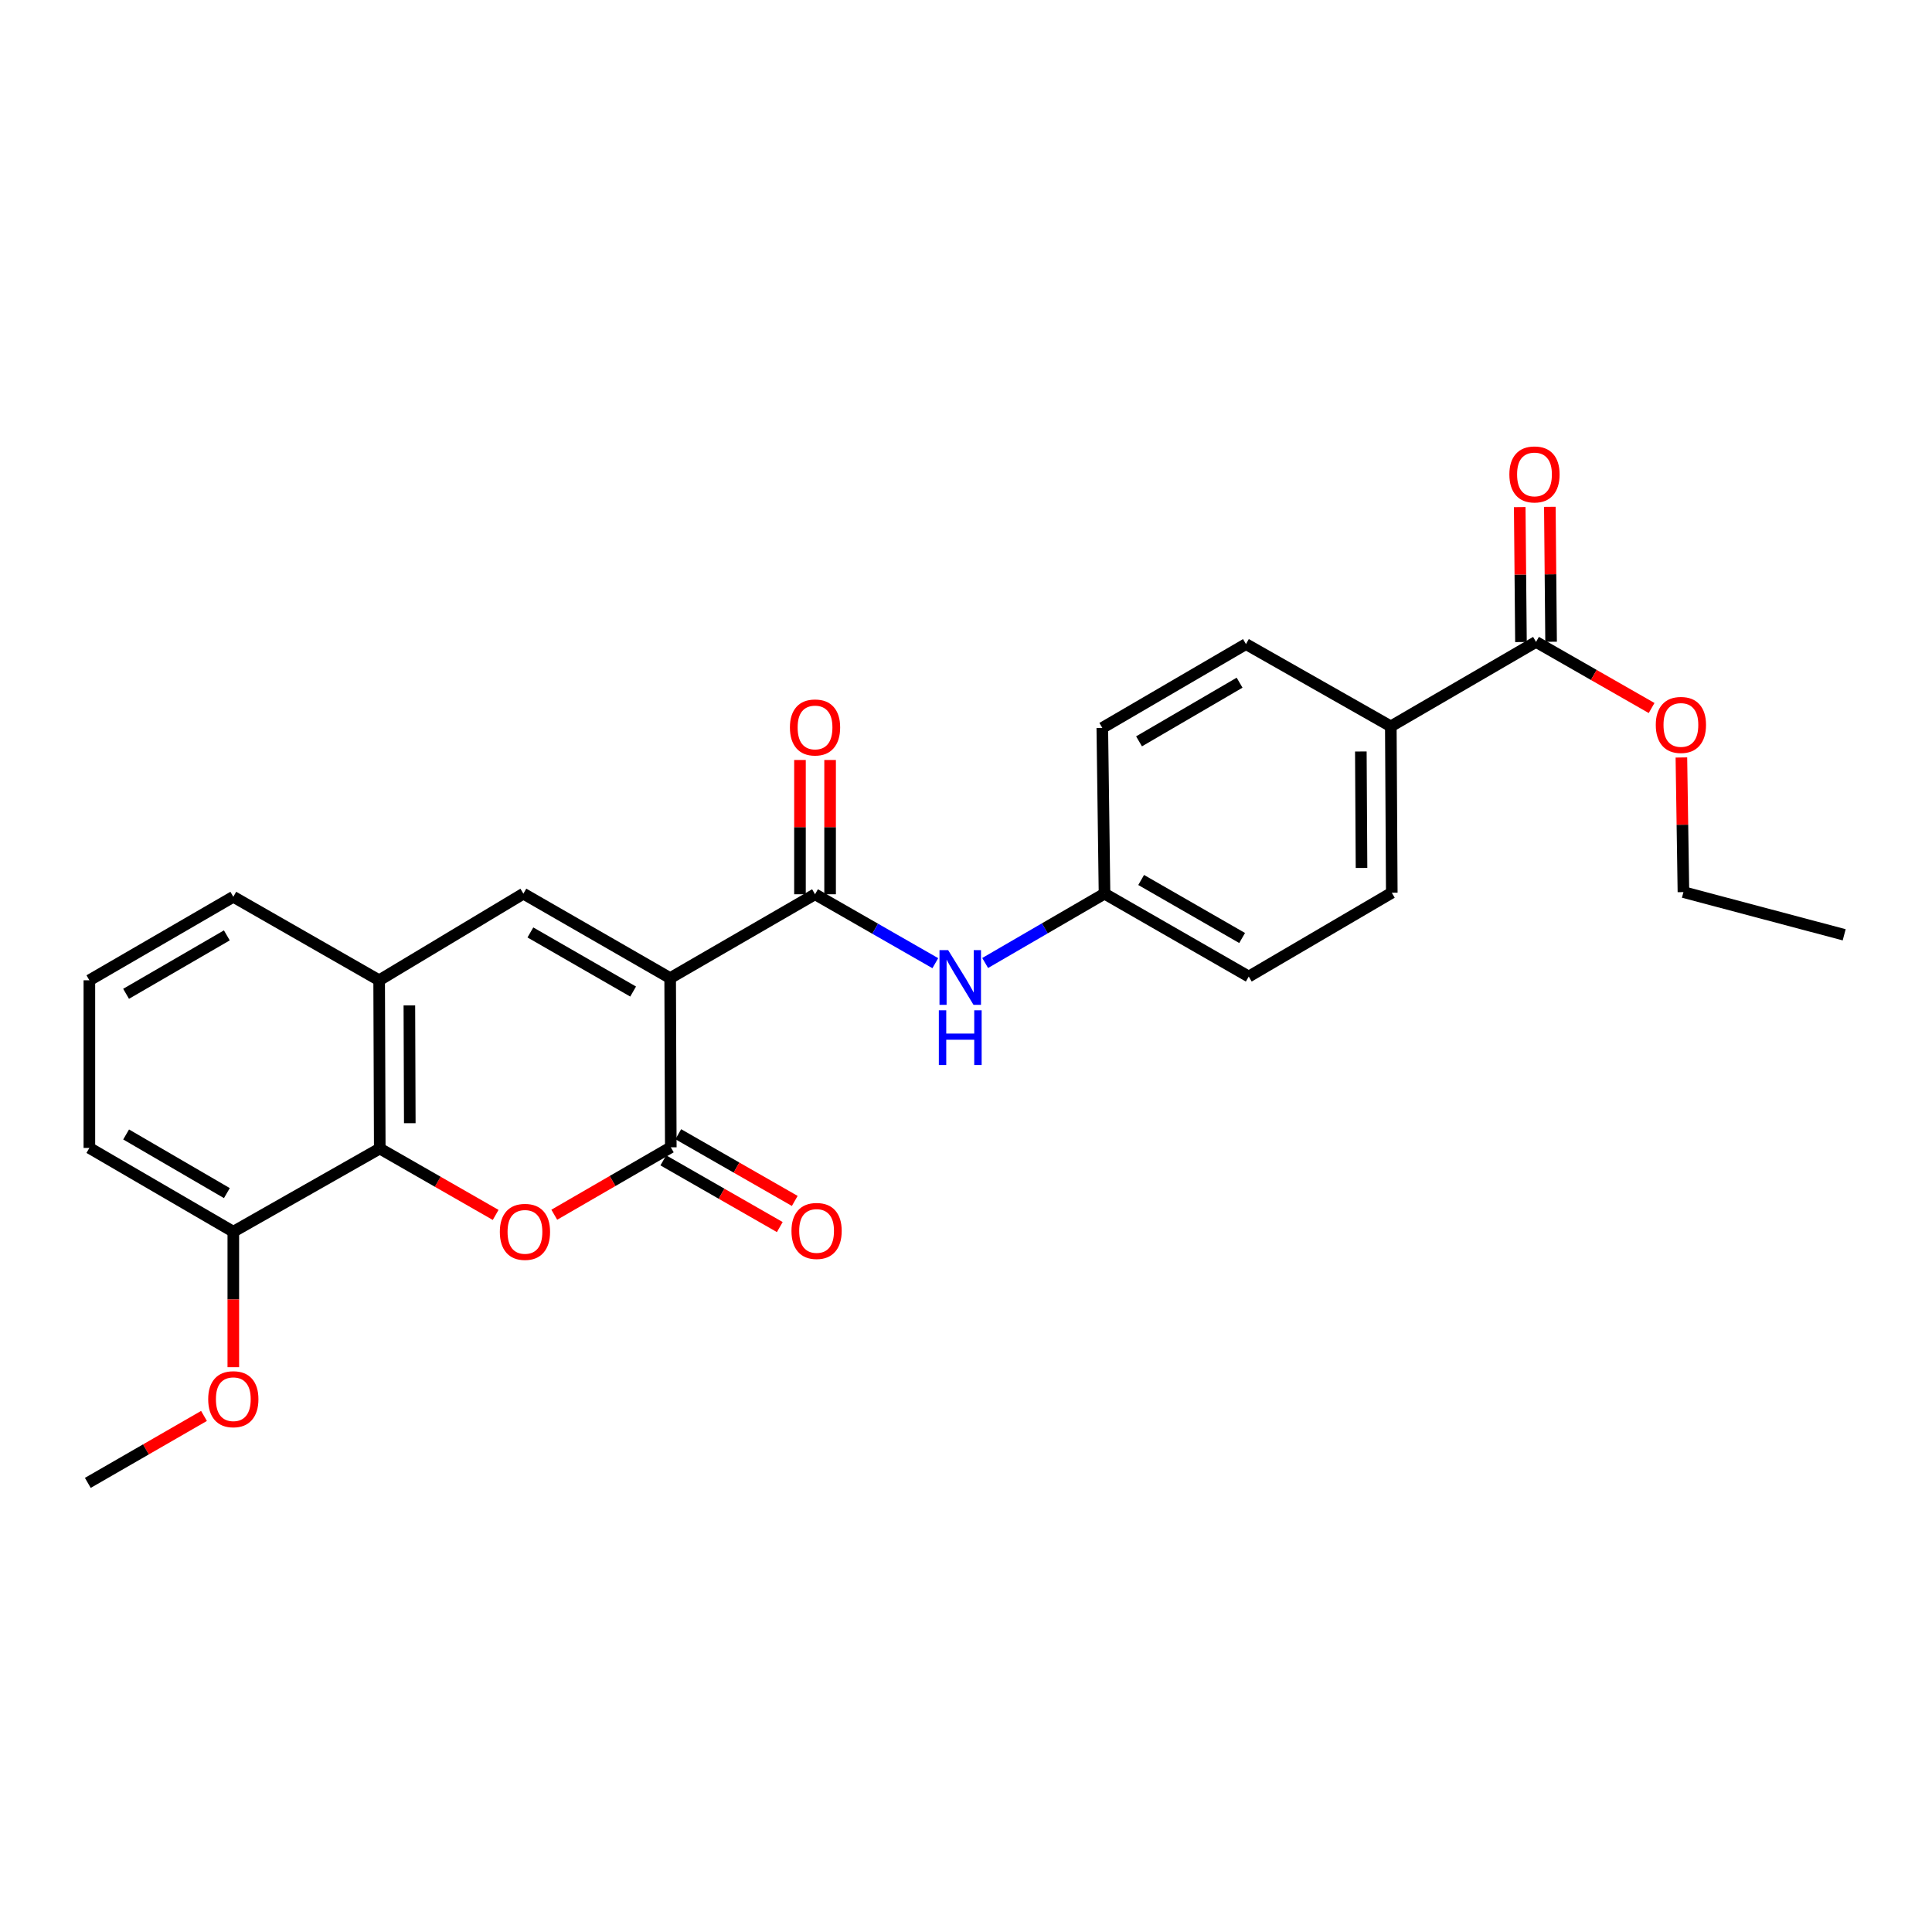 <?xml version='1.0' encoding='iso-8859-1'?>
<svg version='1.1' baseProfile='full'
              xmlns='http://www.w3.org/2000/svg'
                      xmlns:rdkit='http://www.rdkit.org/xml'
                      xmlns:xlink='http://www.w3.org/1999/xlink'
                  xml:space='preserve'
width='1000px' height='1000px' viewBox='0 0 1000 1000'>
<!-- END OF HEADER -->
<rect style='opacity:1.0;fill:#FFFFFF;stroke:none' width='1000' height='1000' x='0' y='0'> </rect>
<path class='bond-0' d='M 346.874,506.267 L 347.203,593.839' style='fill:none;fill-rule:evenodd;stroke:#000000;stroke-width:6px;stroke-linecap:butt;stroke-linejoin:miter;stroke-opacity:1' />
<path class='bond-2' d='M 346.874,506.267 L 270.908,462.558' style='fill:none;fill-rule:evenodd;stroke:#000000;stroke-width:6px;stroke-linecap:butt;stroke-linejoin:miter;stroke-opacity:1' />
<path class='bond-2' d='M 327.703,513.225 L 274.527,482.629' style='fill:none;fill-rule:evenodd;stroke:#000000;stroke-width:6px;stroke-linecap:butt;stroke-linejoin:miter;stroke-opacity:1' />
<path class='bond-3' d='M 346.874,506.267 L 421.86,462.87' style='fill:none;fill-rule:evenodd;stroke:#000000;stroke-width:6px;stroke-linecap:butt;stroke-linejoin:miter;stroke-opacity:1' />
<path class='bond-1' d='M 347.203,593.839 L 317.049,611.292' style='fill:none;fill-rule:evenodd;stroke:#000000;stroke-width:6px;stroke-linecap:butt;stroke-linejoin:miter;stroke-opacity:1' />
<path class='bond-1' d='M 317.049,611.292 L 286.894,628.744' style='fill:none;fill-rule:evenodd;stroke:#FF0000;stroke-width:6px;stroke-linecap:butt;stroke-linejoin:miter;stroke-opacity:1' />
<path class='bond-8' d='M 343.329,600.604 L 373.473,617.867' style='fill:none;fill-rule:evenodd;stroke:#000000;stroke-width:6px;stroke-linecap:butt;stroke-linejoin:miter;stroke-opacity:1' />
<path class='bond-8' d='M 373.473,617.867 L 403.618,635.129' style='fill:none;fill-rule:evenodd;stroke:#FF0000;stroke-width:6px;stroke-linecap:butt;stroke-linejoin:miter;stroke-opacity:1' />
<path class='bond-8' d='M 351.077,587.074 L 381.221,604.337' style='fill:none;fill-rule:evenodd;stroke:#000000;stroke-width:6px;stroke-linecap:butt;stroke-linejoin:miter;stroke-opacity:1' />
<path class='bond-8' d='M 381.221,604.337 L 411.366,621.599' style='fill:none;fill-rule:evenodd;stroke:#FF0000;stroke-width:6px;stroke-linecap:butt;stroke-linejoin:miter;stroke-opacity:1' />
<path class='bond-26' d='M 256.549,628.843 L 226.556,611.661' style='fill:none;fill-rule:evenodd;stroke:#FF0000;stroke-width:6px;stroke-linecap:butt;stroke-linejoin:miter;stroke-opacity:1' />
<path class='bond-26' d='M 226.556,611.661 L 196.563,594.48' style='fill:none;fill-rule:evenodd;stroke:#000000;stroke-width:6px;stroke-linecap:butt;stroke-linejoin:miter;stroke-opacity:1' />
<path class='bond-5' d='M 270.908,462.558 L 196.251,507.393' style='fill:none;fill-rule:evenodd;stroke:#000000;stroke-width:6px;stroke-linecap:butt;stroke-linejoin:miter;stroke-opacity:1' />
<path class='bond-6' d='M 421.86,462.87 L 452.988,480.706' style='fill:none;fill-rule:evenodd;stroke:#000000;stroke-width:6px;stroke-linecap:butt;stroke-linejoin:miter;stroke-opacity:1' />
<path class='bond-6' d='M 452.988,480.706 L 484.115,498.542' style='fill:none;fill-rule:evenodd;stroke:#0000FF;stroke-width:6px;stroke-linecap:butt;stroke-linejoin:miter;stroke-opacity:1' />
<path class='bond-10' d='M 429.656,462.87 L 429.656,428.12' style='fill:none;fill-rule:evenodd;stroke:#000000;stroke-width:6px;stroke-linecap:butt;stroke-linejoin:miter;stroke-opacity:1' />
<path class='bond-10' d='M 429.656,428.12 L 429.656,393.37' style='fill:none;fill-rule:evenodd;stroke:#FF0000;stroke-width:6px;stroke-linecap:butt;stroke-linejoin:miter;stroke-opacity:1' />
<path class='bond-10' d='M 414.065,462.87 L 414.065,428.12' style='fill:none;fill-rule:evenodd;stroke:#000000;stroke-width:6px;stroke-linecap:butt;stroke-linejoin:miter;stroke-opacity:1' />
<path class='bond-10' d='M 414.065,428.12 L 414.065,393.37' style='fill:none;fill-rule:evenodd;stroke:#FF0000;stroke-width:6px;stroke-linecap:butt;stroke-linejoin:miter;stroke-opacity:1' />
<path class='bond-4' d='M 196.563,594.48 L 196.251,507.393' style='fill:none;fill-rule:evenodd;stroke:#000000;stroke-width:6px;stroke-linecap:butt;stroke-linejoin:miter;stroke-opacity:1' />
<path class='bond-4' d='M 212.107,581.361 L 211.889,520.4' style='fill:none;fill-rule:evenodd;stroke:#000000;stroke-width:6px;stroke-linecap:butt;stroke-linejoin:miter;stroke-opacity:1' />
<path class='bond-11' d='M 196.563,594.48 L 120.762,637.53' style='fill:none;fill-rule:evenodd;stroke:#000000;stroke-width:6px;stroke-linecap:butt;stroke-linejoin:miter;stroke-opacity:1' />
<path class='bond-20' d='M 196.251,507.393 L 120.762,464.178' style='fill:none;fill-rule:evenodd;stroke:#000000;stroke-width:6px;stroke-linecap:butt;stroke-linejoin:miter;stroke-opacity:1' />
<path class='bond-13' d='M 509.919,498.444 L 540.807,480.501' style='fill:none;fill-rule:evenodd;stroke:#0000FF;stroke-width:6px;stroke-linecap:butt;stroke-linejoin:miter;stroke-opacity:1' />
<path class='bond-13' d='M 540.807,480.501 L 571.695,462.558' style='fill:none;fill-rule:evenodd;stroke:#000000;stroke-width:6px;stroke-linecap:butt;stroke-linejoin:miter;stroke-opacity:1' />
<path class='bond-7' d='M 795.044,332.248 L 719.884,375.965' style='fill:none;fill-rule:evenodd;stroke:#000000;stroke-width:6px;stroke-linecap:butt;stroke-linejoin:miter;stroke-opacity:1' />
<path class='bond-12' d='M 802.839,332.176 L 802.519,297.257' style='fill:none;fill-rule:evenodd;stroke:#000000;stroke-width:6px;stroke-linecap:butt;stroke-linejoin:miter;stroke-opacity:1' />
<path class='bond-12' d='M 802.519,297.257 L 802.198,262.338' style='fill:none;fill-rule:evenodd;stroke:#FF0000;stroke-width:6px;stroke-linecap:butt;stroke-linejoin:miter;stroke-opacity:1' />
<path class='bond-12' d='M 787.249,332.319 L 786.928,297.4' style='fill:none;fill-rule:evenodd;stroke:#000000;stroke-width:6px;stroke-linecap:butt;stroke-linejoin:miter;stroke-opacity:1' />
<path class='bond-12' d='M 786.928,297.4 L 786.607,262.482' style='fill:none;fill-rule:evenodd;stroke:#FF0000;stroke-width:6px;stroke-linecap:butt;stroke-linejoin:miter;stroke-opacity:1' />
<path class='bond-16' d='M 795.044,332.248 L 824.957,349.359' style='fill:none;fill-rule:evenodd;stroke:#000000;stroke-width:6px;stroke-linecap:butt;stroke-linejoin:miter;stroke-opacity:1' />
<path class='bond-16' d='M 824.957,349.359 L 854.871,366.47' style='fill:none;fill-rule:evenodd;stroke:#FF0000;stroke-width:6px;stroke-linecap:butt;stroke-linejoin:miter;stroke-opacity:1' />
<path class='bond-9' d='M 719.884,375.965 L 720.386,462.073' style='fill:none;fill-rule:evenodd;stroke:#000000;stroke-width:6px;stroke-linecap:butt;stroke-linejoin:miter;stroke-opacity:1' />
<path class='bond-9' d='M 704.368,388.972 L 704.72,449.248' style='fill:none;fill-rule:evenodd;stroke:#000000;stroke-width:6px;stroke-linecap:butt;stroke-linejoin:miter;stroke-opacity:1' />
<path class='bond-27' d='M 719.884,375.965 L 644.906,333.382' style='fill:none;fill-rule:evenodd;stroke:#000000;stroke-width:6px;stroke-linecap:butt;stroke-linejoin:miter;stroke-opacity:1' />
<path class='bond-19' d='M 120.762,637.53 L 120.762,672.593' style='fill:none;fill-rule:evenodd;stroke:#000000;stroke-width:6px;stroke-linecap:butt;stroke-linejoin:miter;stroke-opacity:1' />
<path class='bond-19' d='M 120.762,672.593 L 120.762,707.656' style='fill:none;fill-rule:evenodd;stroke:#FF0000;stroke-width:6px;stroke-linecap:butt;stroke-linejoin:miter;stroke-opacity:1' />
<path class='bond-28' d='M 120.762,637.53 L 46.26,594.168' style='fill:none;fill-rule:evenodd;stroke:#000000;stroke-width:6px;stroke-linecap:butt;stroke-linejoin:miter;stroke-opacity:1' />
<path class='bond-28' d='M 117.429,617.55 L 65.278,587.197' style='fill:none;fill-rule:evenodd;stroke:#000000;stroke-width:6px;stroke-linecap:butt;stroke-linejoin:miter;stroke-opacity:1' />
<path class='bond-17' d='M 571.695,462.558 L 570.552,376.761' style='fill:none;fill-rule:evenodd;stroke:#000000;stroke-width:6px;stroke-linecap:butt;stroke-linejoin:miter;stroke-opacity:1' />
<path class='bond-18' d='M 571.695,462.558 L 646.353,505.461' style='fill:none;fill-rule:evenodd;stroke:#000000;stroke-width:6px;stroke-linecap:butt;stroke-linejoin:miter;stroke-opacity:1' />
<path class='bond-18' d='M 590.662,455.475 L 642.922,485.507' style='fill:none;fill-rule:evenodd;stroke:#000000;stroke-width:6px;stroke-linecap:butt;stroke-linejoin:miter;stroke-opacity:1' />
<path class='bond-14' d='M 720.386,462.073 L 646.353,505.461' style='fill:none;fill-rule:evenodd;stroke:#000000;stroke-width:6px;stroke-linecap:butt;stroke-linejoin:miter;stroke-opacity:1' />
<path class='bond-15' d='M 644.906,333.382 L 570.552,376.761' style='fill:none;fill-rule:evenodd;stroke:#000000;stroke-width:6px;stroke-linecap:butt;stroke-linejoin:miter;stroke-opacity:1' />
<path class='bond-15' d='M 641.61,353.356 L 589.562,383.722' style='fill:none;fill-rule:evenodd;stroke:#000000;stroke-width:6px;stroke-linecap:butt;stroke-linejoin:miter;stroke-opacity:1' />
<path class='bond-23' d='M 870.286,392.067 L 870.812,426.91' style='fill:none;fill-rule:evenodd;stroke:#FF0000;stroke-width:6px;stroke-linecap:butt;stroke-linejoin:miter;stroke-opacity:1' />
<path class='bond-23' d='M 870.812,426.91 L 871.339,461.753' style='fill:none;fill-rule:evenodd;stroke:#000000;stroke-width:6px;stroke-linecap:butt;stroke-linejoin:miter;stroke-opacity:1' />
<path class='bond-24' d='M 105.589,732.885 L 75.522,750.211' style='fill:none;fill-rule:evenodd;stroke:#FF0000;stroke-width:6px;stroke-linecap:butt;stroke-linejoin:miter;stroke-opacity:1' />
<path class='bond-24' d='M 75.522,750.211 L 45.455,767.538' style='fill:none;fill-rule:evenodd;stroke:#000000;stroke-width:6px;stroke-linecap:butt;stroke-linejoin:miter;stroke-opacity:1' />
<path class='bond-21' d='M 120.762,464.178 L 46.26,507.393' style='fill:none;fill-rule:evenodd;stroke:#000000;stroke-width:6px;stroke-linecap:butt;stroke-linejoin:miter;stroke-opacity:1' />
<path class='bond-21' d='M 117.41,484.147 L 65.258,514.397' style='fill:none;fill-rule:evenodd;stroke:#000000;stroke-width:6px;stroke-linecap:butt;stroke-linejoin:miter;stroke-opacity:1' />
<path class='bond-22' d='M 46.26,507.393 L 46.26,594.168' style='fill:none;fill-rule:evenodd;stroke:#000000;stroke-width:6px;stroke-linecap:butt;stroke-linejoin:miter;stroke-opacity:1' />
<path class='bond-25' d='M 871.339,461.753 L 954.545,483.849' style='fill:none;fill-rule:evenodd;stroke:#000000;stroke-width:6px;stroke-linecap:butt;stroke-linejoin:miter;stroke-opacity:1' />
<path  class='atom-2' d='M 258.714 637.61
Q 258.714 630.81, 262.074 627.01
Q 265.434 623.21, 271.714 623.21
Q 277.994 623.21, 281.354 627.01
Q 284.714 630.81, 284.714 637.61
Q 284.714 644.49, 281.314 648.41
Q 277.914 652.29, 271.714 652.29
Q 265.474 652.29, 262.074 648.41
Q 258.714 644.53, 258.714 637.61
M 271.714 649.09
Q 276.034 649.09, 278.354 646.21
Q 280.714 643.29, 280.714 637.61
Q 280.714 632.05, 278.354 629.25
Q 276.034 626.41, 271.714 626.41
Q 267.394 626.41, 265.034 629.21
Q 262.714 632.01, 262.714 637.61
Q 262.714 643.33, 265.034 646.21
Q 267.394 649.09, 271.714 649.09
' fill='#FF0000'/>
<path  class='atom-7' d='M 490.76 491.777
L 500.04 506.777
Q 500.96 508.257, 502.44 510.937
Q 503.92 513.617, 504 513.777
L 504 491.777
L 507.76 491.777
L 507.76 520.097
L 503.88 520.097
L 493.92 503.697
Q 492.76 501.777, 491.52 499.577
Q 490.32 497.377, 489.96 496.697
L 489.96 520.097
L 486.28 520.097
L 486.28 491.777
L 490.76 491.777
' fill='#0000FF'/>
<path  class='atom-7' d='M 485.94 522.929
L 489.78 522.929
L 489.78 534.969
L 504.26 534.969
L 504.26 522.929
L 508.1 522.929
L 508.1 551.249
L 504.26 551.249
L 504.26 538.169
L 489.78 538.169
L 489.78 551.249
L 485.94 551.249
L 485.94 522.929
' fill='#0000FF'/>
<path  class='atom-9' d='M 409.666 637.134
Q 409.666 630.334, 413.026 626.534
Q 416.386 622.734, 422.666 622.734
Q 428.946 622.734, 432.306 626.534
Q 435.666 630.334, 435.666 637.134
Q 435.666 644.014, 432.266 647.934
Q 428.866 651.814, 422.666 651.814
Q 416.426 651.814, 413.026 647.934
Q 409.666 644.054, 409.666 637.134
M 422.666 648.614
Q 426.986 648.614, 429.306 645.734
Q 431.666 642.814, 431.666 637.134
Q 431.666 631.574, 429.306 628.774
Q 426.986 625.934, 422.666 625.934
Q 418.346 625.934, 415.986 628.734
Q 413.666 631.534, 413.666 637.134
Q 413.666 642.854, 415.986 645.734
Q 418.346 648.614, 422.666 648.614
' fill='#FF0000'/>
<path  class='atom-11' d='M 408.86 376.53
Q 408.86 369.73, 412.22 365.93
Q 415.58 362.13, 421.86 362.13
Q 428.14 362.13, 431.5 365.93
Q 434.86 369.73, 434.86 376.53
Q 434.86 383.41, 431.46 387.33
Q 428.06 391.21, 421.86 391.21
Q 415.62 391.21, 412.22 387.33
Q 408.86 383.45, 408.86 376.53
M 421.86 388.01
Q 426.18 388.01, 428.5 385.13
Q 430.86 382.21, 430.86 376.53
Q 430.86 370.97, 428.5 368.17
Q 426.18 365.33, 421.86 365.33
Q 417.54 365.33, 415.18 368.13
Q 412.86 370.93, 412.86 376.53
Q 412.86 382.25, 415.18 385.13
Q 417.54 388.01, 421.86 388.01
' fill='#FF0000'/>
<path  class='atom-13' d='M 781.247 245.561
Q 781.247 238.761, 784.607 234.961
Q 787.967 231.161, 794.247 231.161
Q 800.527 231.161, 803.887 234.961
Q 807.247 238.761, 807.247 245.561
Q 807.247 252.441, 803.847 256.361
Q 800.447 260.241, 794.247 260.241
Q 788.007 260.241, 784.607 256.361
Q 781.247 252.481, 781.247 245.561
M 794.247 257.041
Q 798.567 257.041, 800.887 254.161
Q 803.247 251.241, 803.247 245.561
Q 803.247 240.001, 800.887 237.201
Q 798.567 234.361, 794.247 234.361
Q 789.927 234.361, 787.567 237.161
Q 785.247 239.961, 785.247 245.561
Q 785.247 251.281, 787.567 254.161
Q 789.927 257.041, 794.247 257.041
' fill='#FF0000'/>
<path  class='atom-17' d='M 857.031 375.222
Q 857.031 368.422, 860.391 364.622
Q 863.751 360.822, 870.031 360.822
Q 876.311 360.822, 879.671 364.622
Q 883.031 368.422, 883.031 375.222
Q 883.031 382.102, 879.631 386.022
Q 876.231 389.902, 870.031 389.902
Q 863.791 389.902, 860.391 386.022
Q 857.031 382.142, 857.031 375.222
M 870.031 386.702
Q 874.351 386.702, 876.671 383.822
Q 879.031 380.902, 879.031 375.222
Q 879.031 369.662, 876.671 366.862
Q 874.351 364.022, 870.031 364.022
Q 865.711 364.022, 863.351 366.822
Q 861.031 369.622, 861.031 375.222
Q 861.031 380.942, 863.351 383.822
Q 865.711 386.702, 870.031 386.702
' fill='#FF0000'/>
<path  class='atom-20' d='M 107.762 724.221
Q 107.762 717.421, 111.122 713.621
Q 114.482 709.821, 120.762 709.821
Q 127.042 709.821, 130.402 713.621
Q 133.762 717.421, 133.762 724.221
Q 133.762 731.101, 130.362 735.021
Q 126.962 738.901, 120.762 738.901
Q 114.522 738.901, 111.122 735.021
Q 107.762 731.141, 107.762 724.221
M 120.762 735.701
Q 125.082 735.701, 127.402 732.821
Q 129.762 729.901, 129.762 724.221
Q 129.762 718.661, 127.402 715.861
Q 125.082 713.021, 120.762 713.021
Q 116.442 713.021, 114.082 715.821
Q 111.762 718.621, 111.762 724.221
Q 111.762 729.941, 114.082 732.821
Q 116.442 735.701, 120.762 735.701
' fill='#FF0000'/>
</svg>
